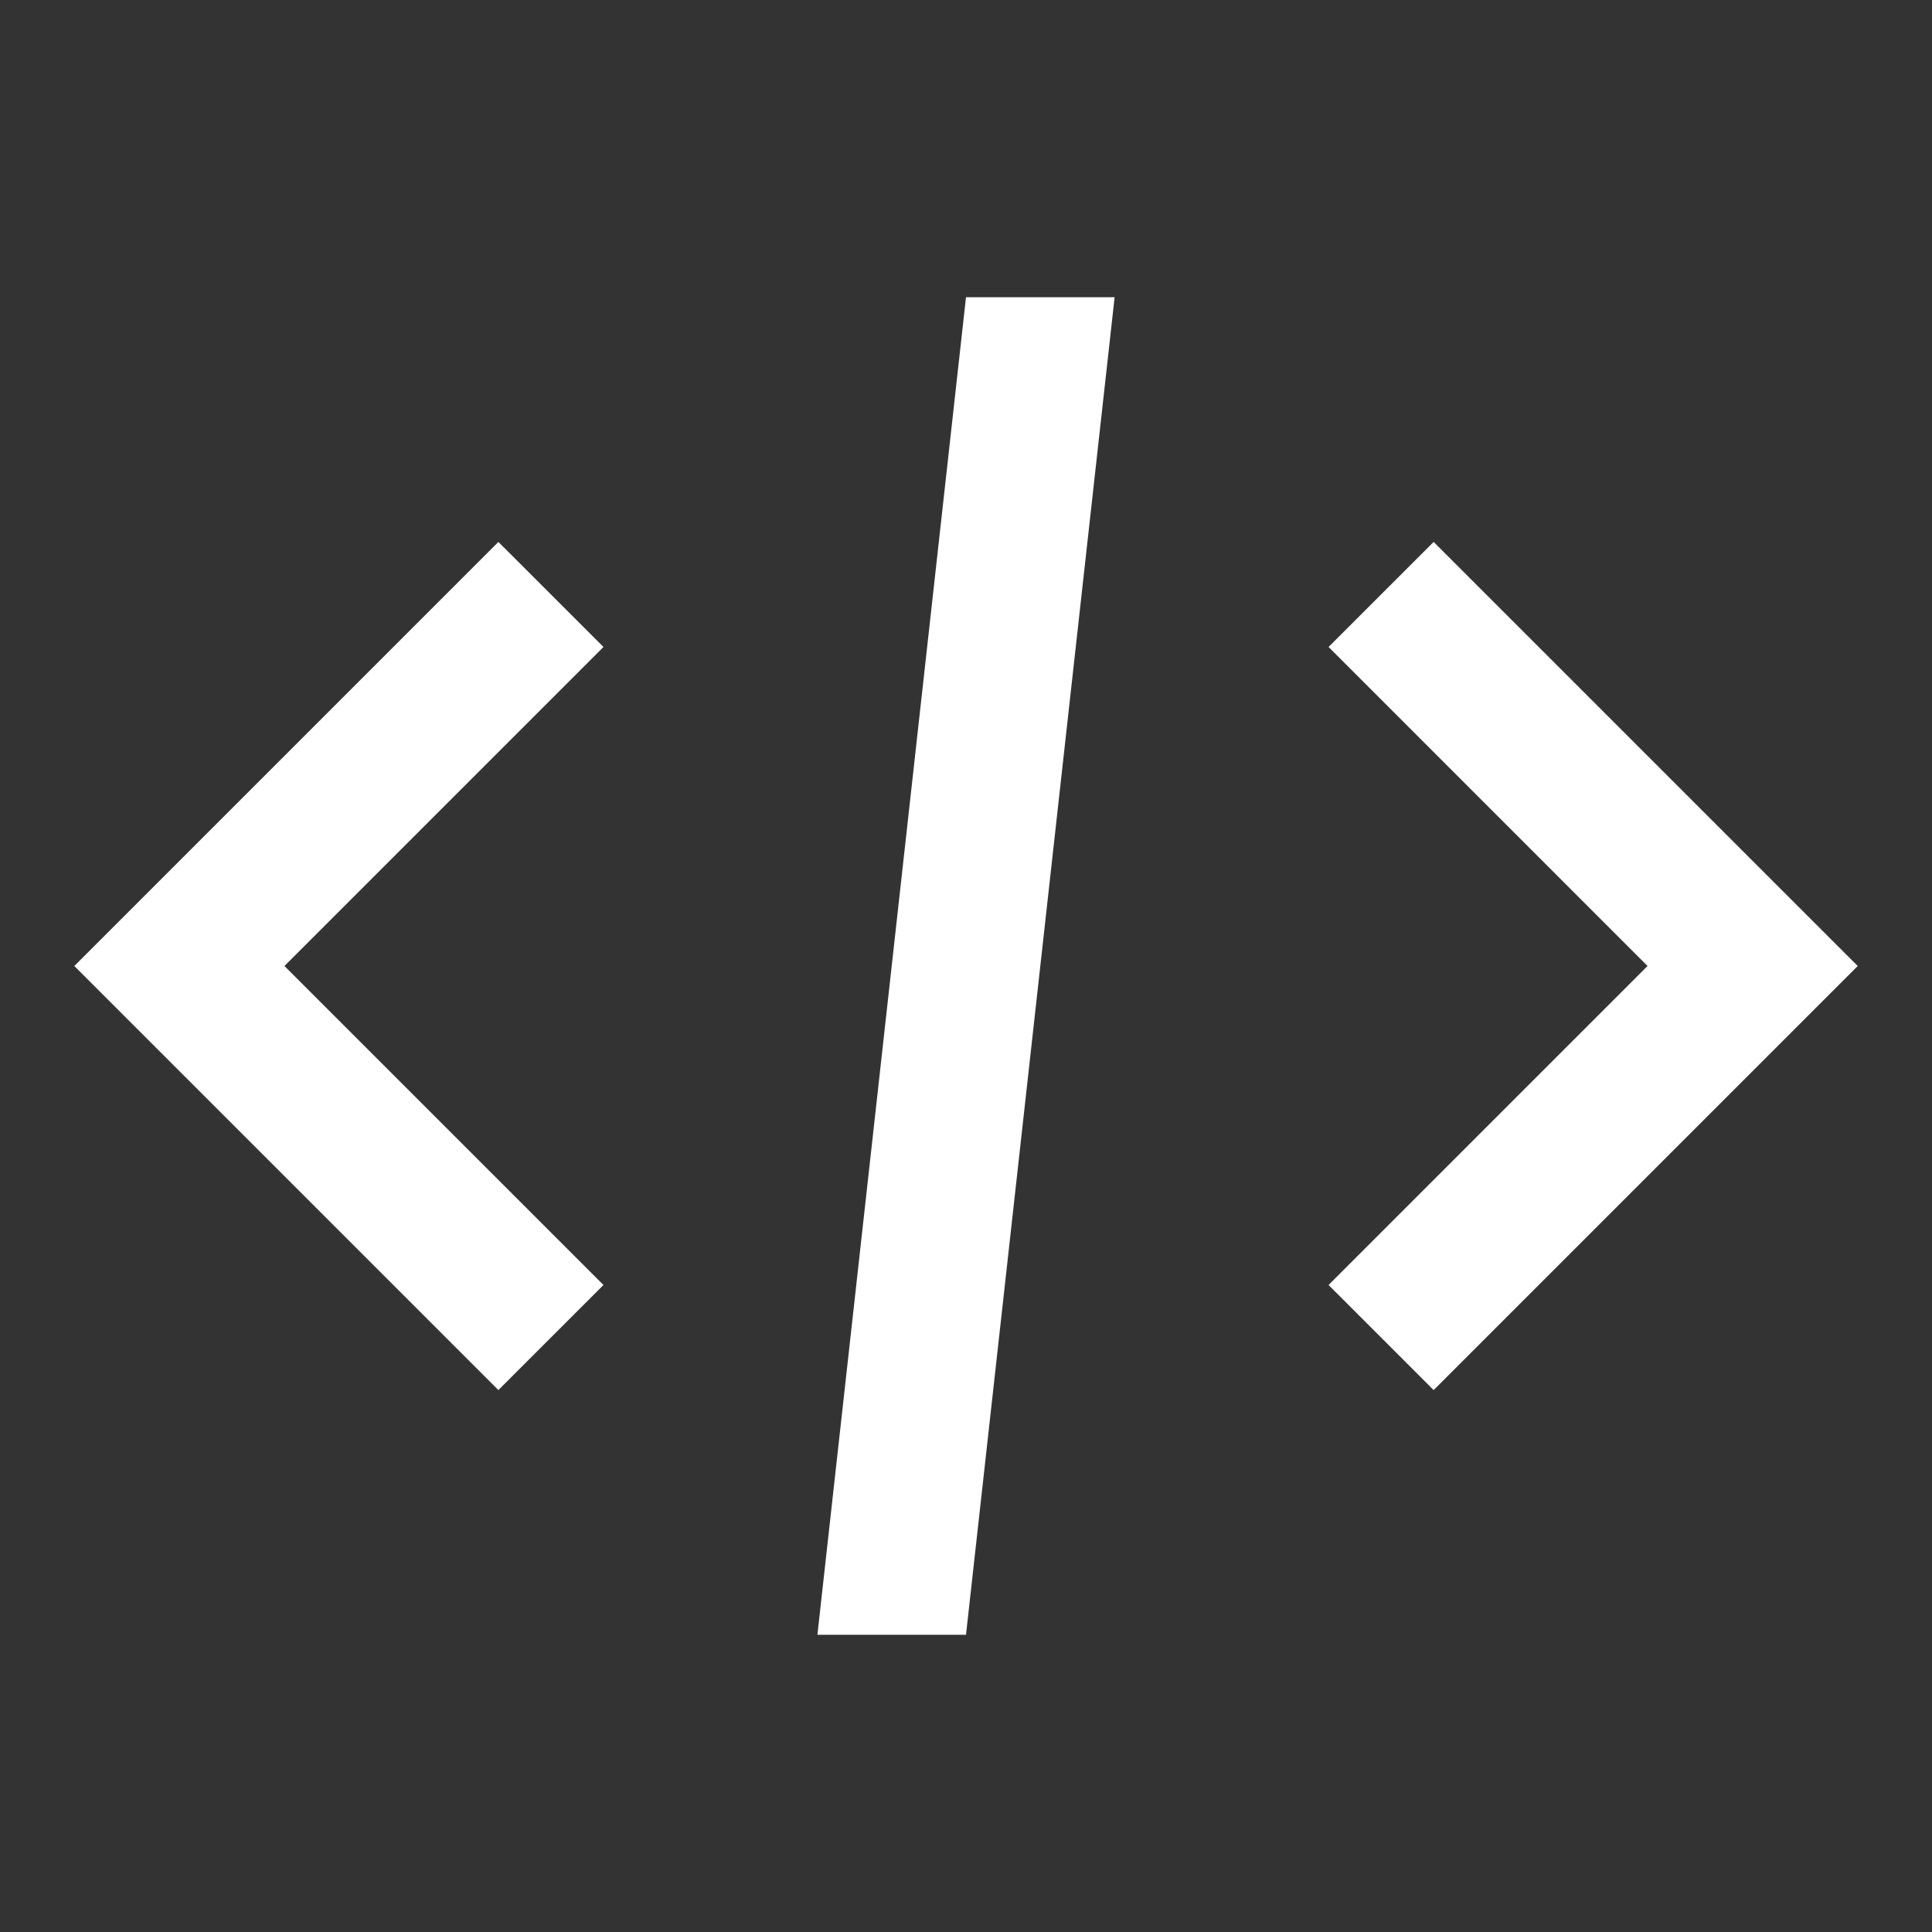 <svg width="56" height="56" viewBox="0 0 56 56" fill="none" xmlns="http://www.w3.org/2000/svg">
<rect x="0" y="0" width="56" height="56" fill="#333333" stroke="none"/>
<g clip-path="url(#clip0_38_135)">
<path d="M28 8.615L23.693 47.385H28L32.308 8.615H28ZM41.555 15.708L38.509 18.753L47.755 28L38.509 37.246L41.555 40.292L53.847 28L41.555 15.708ZM17.492 18.753L14.446 15.708L2.154 28L14.446 40.292L17.492 37.246L8.245 28L17.492 18.753Z" fill="white"/>
</g>
<defs>
<clipPath id="clip0_38_135">
<rect width="51.692" height="51.692" fill="white" transform="translate(2.154 2.154)"/>
</clipPath>
</defs>
</svg>
